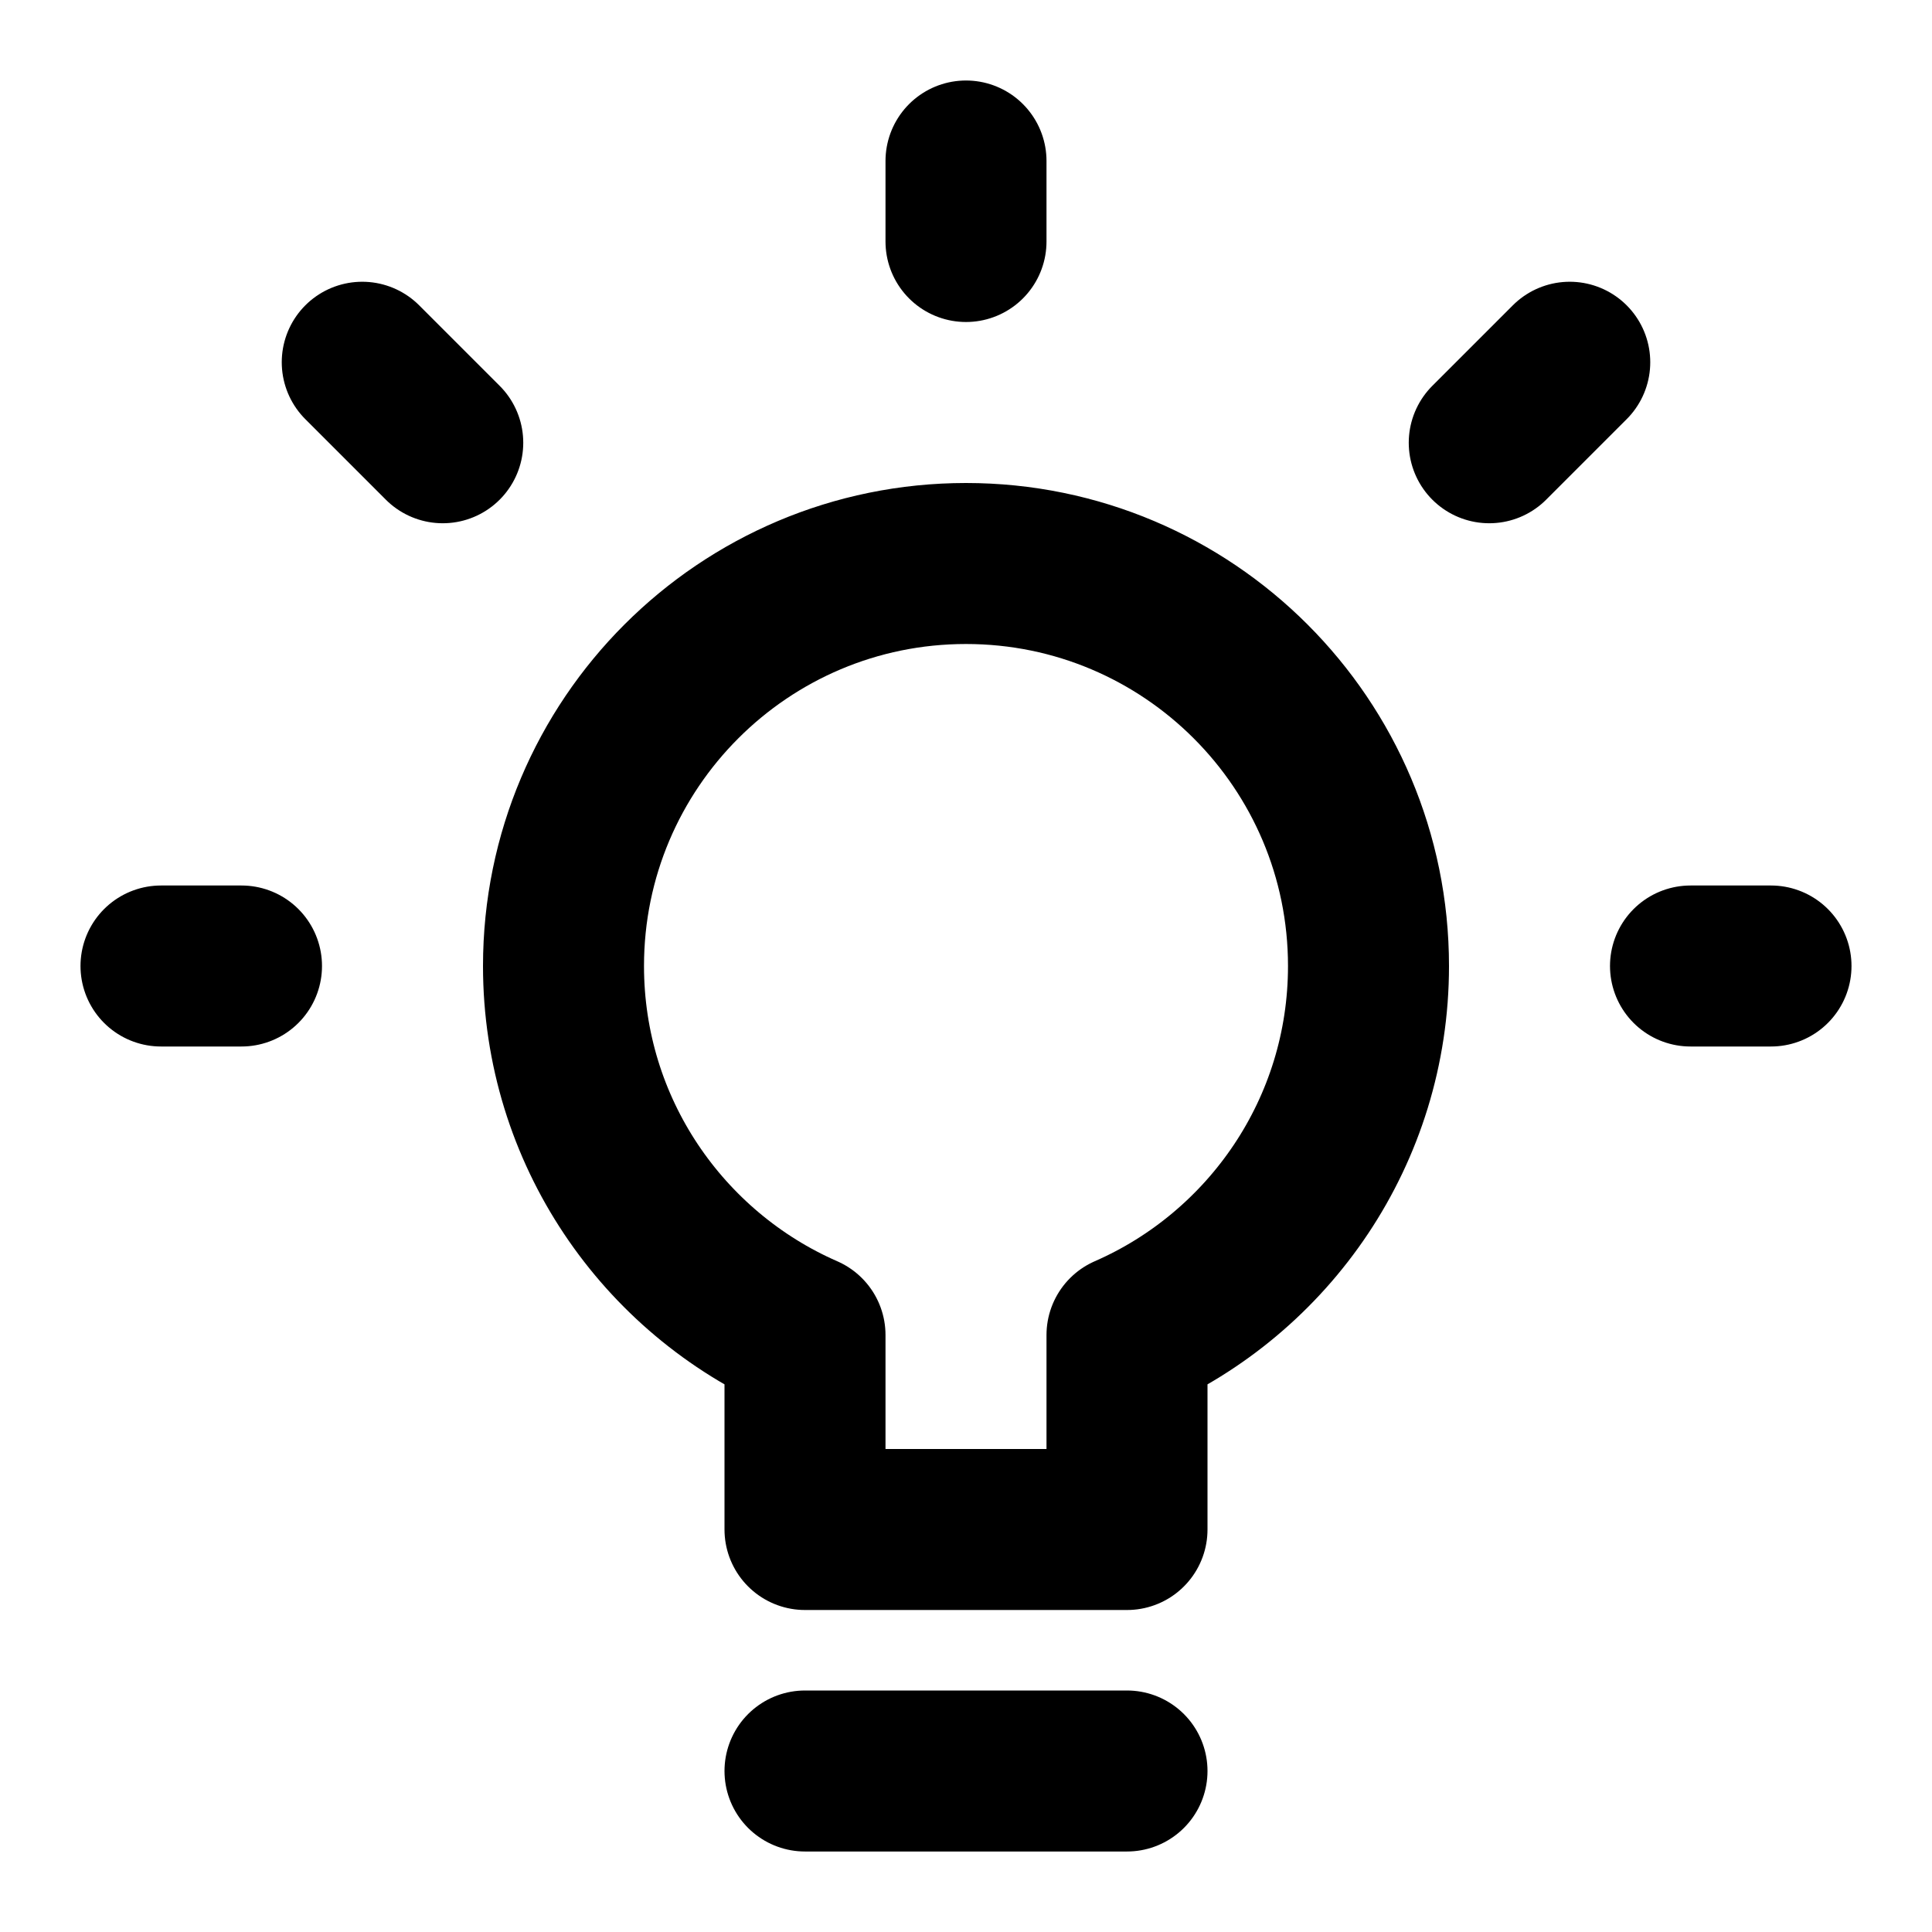 <?xml version="1.0" ?><!-- Uploaded to: SVG Repo, www.svgrepo.com, Generator: SVG Repo Mixer Tools -->
<svg width="800px" height="800px" viewBox="0 0 24 24" fill="none" xmlns="http://www.w3.org/2000/svg"><path d="M21 12H22M18.5 5.5L19.5 4.5M12 3V2M5.5 5.5L4.5 4.5M3 12H2M10 22H14M17 12C17 9.239 14.761 7 12 7C9.239 7 7 9.239 7 12C7 14.05 8.234 15.812 10 16.584V19H14V16.584C15.766 15.812 17 14.05 17 12Z" stroke="#000000" stroke-linecap="round" stroke-linejoin="round" stroke-width="2"/></svg>